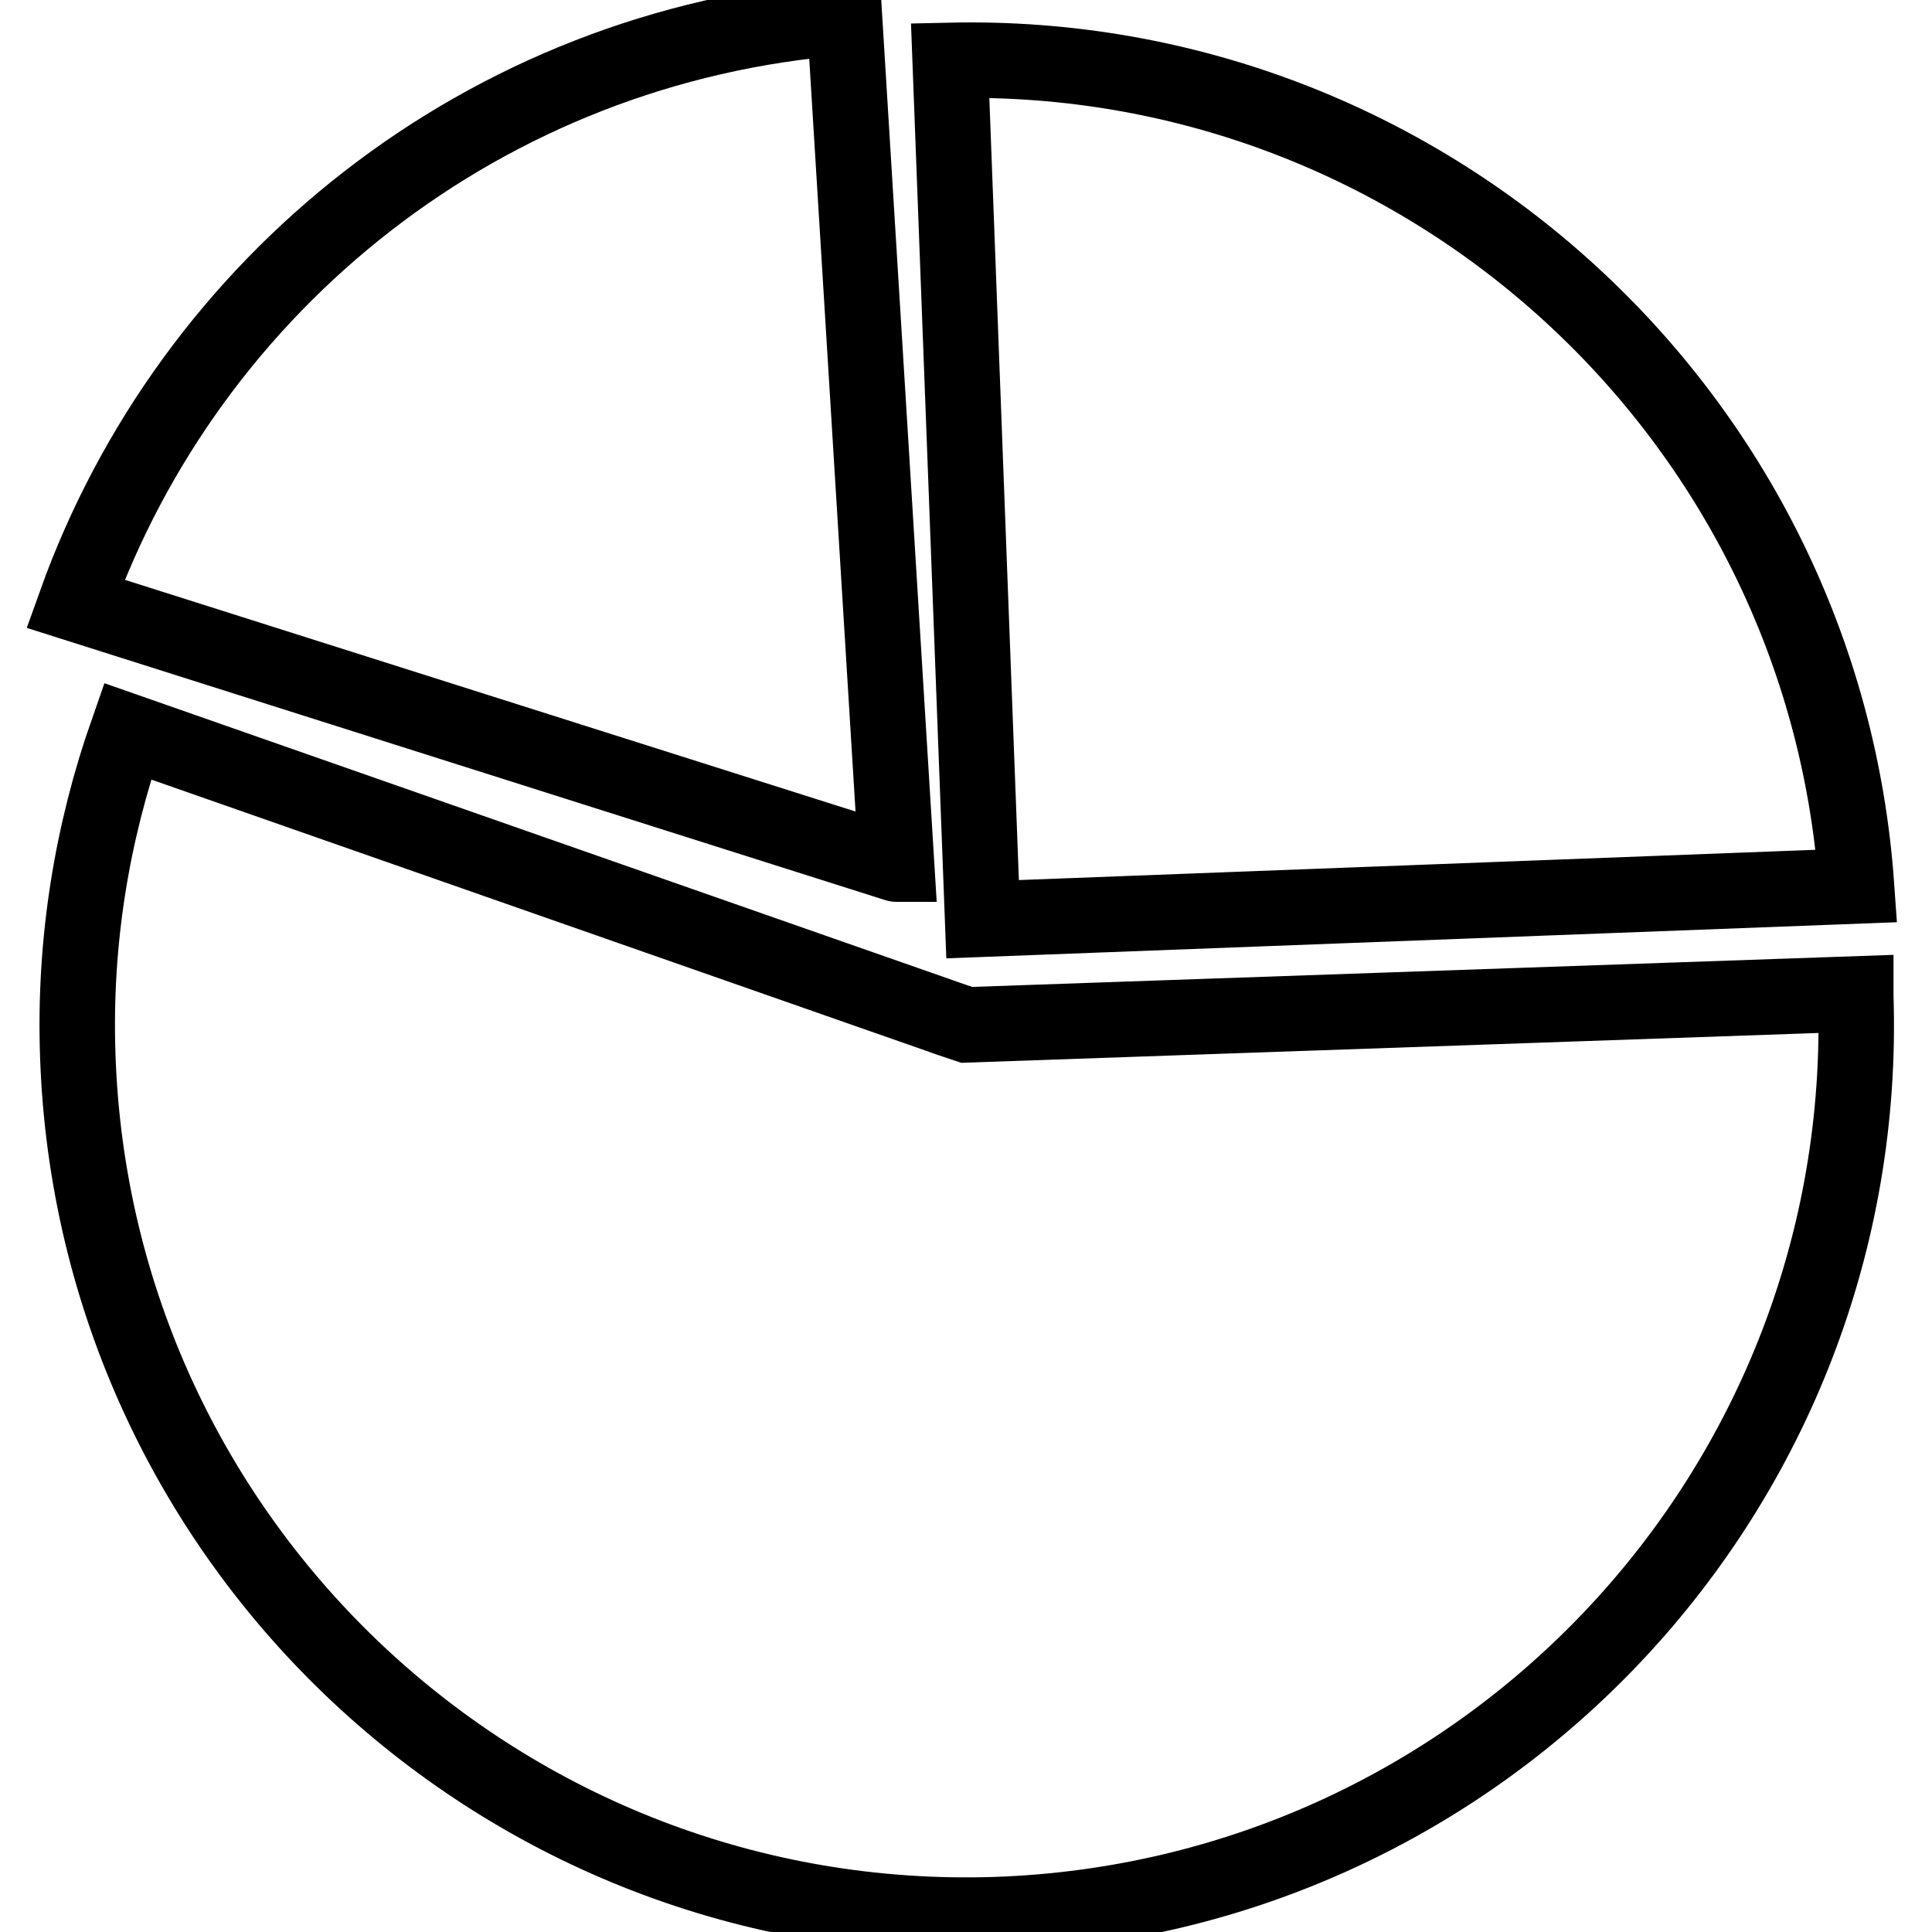 <?xml version="1.0" encoding="utf-8"?>
<!-- Svg Vector Icons : http://www.onlinewebfonts.com/icon -->
<!DOCTYPE svg PUBLIC "-//W3C//DTD SVG 1.1//EN" "http://www.w3.org/Graphics/SVG/1.1/DTD/svg11.dtd">
<svg version="1.1" xmlns="http://www.w3.org/2000/svg" xmlns:xlink="http://www.w3.org/1999/xlink" x="0px" y="0px" viewBox="0 0 256 256" enable-background="new 0 0 256 256" xml:space="preserve">
<g> <path stroke-width="10" fill-opacity="0" stroke="#000000"  d="M246,117.4C241.6,54.9,188.8,6.6,125.9,8l4.3,113.8L246,117.4z M118.8,114.5L111.9,2.3 C64.2,6,25.2,37.5,10,80L118.8,114.5C118.7,114.5,118.7,114.5,118.8,114.5L118.8,114.5z M245.9,132c0-0.1,0-0.2,0-0.3l-117.8,4.1 c0,0-3-1-3.5-1.2L16.9,96.9c-4.7,13.4-7.1,27.8-6.6,42.8c2.1,65.1,56.6,116.1,121.6,114C197,251.5,248,197.1,245.9,132z"/></g>
</svg>